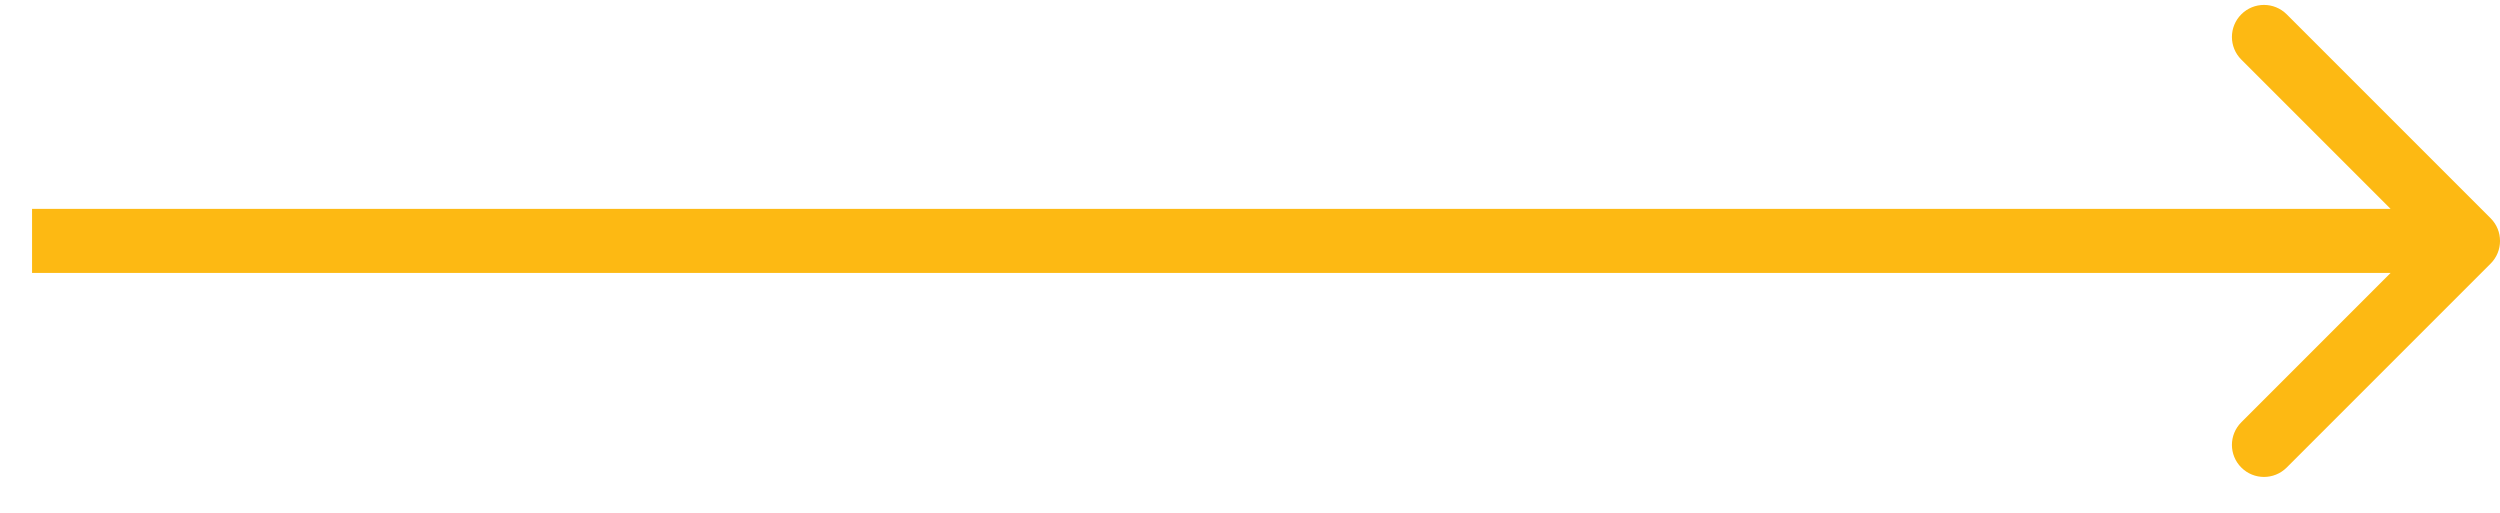 <svg width="39" height="8" viewBox="0 0 39 8" fill="none" xmlns="http://www.w3.org/2000/svg">
<path d="M38.854 4.112C39.049 3.917 39.049 3.6 38.854 3.405L35.672 0.223C35.476 0.028 35.16 0.028 34.965 0.223C34.769 0.418 34.769 0.735 34.965 0.93L37.793 3.758L34.965 6.587C34.769 6.782 34.769 7.099 34.965 7.294C35.16 7.489 35.476 7.489 35.672 7.294L38.854 4.112ZM0.5 3.758L0.5 4.258L38.5 4.258L38.5 3.758L38.5 3.258L0.5 3.258L0.5 3.758Z" fill="#FDB913"/>
</svg>
